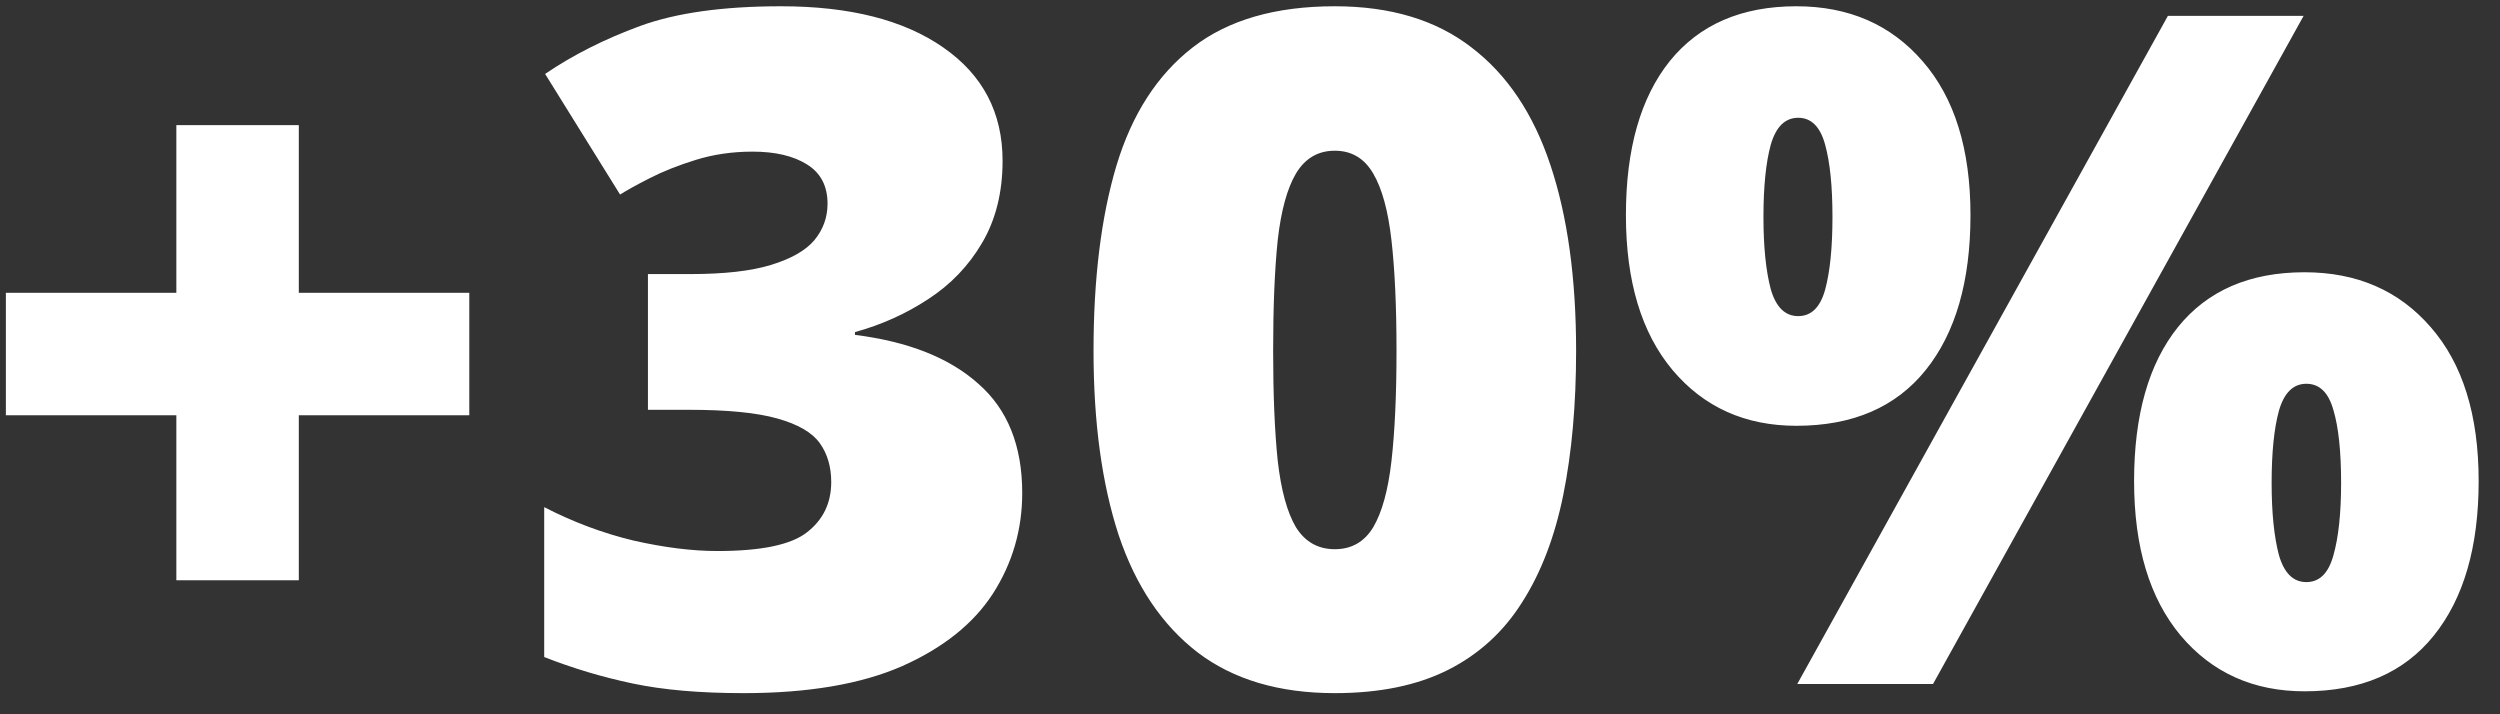 <?xml version="1.0" encoding="UTF-8"?> <svg xmlns="http://www.w3.org/2000/svg" width="63" height="18" viewBox="0 0 63 18" fill="none"><rect x="0" y="0" width="63" height="18" fill="#333333" stroke="none"/><path d="M7.53 7.379H11.826V10.465H7.53V14.623H4.444V10.465H0.148V7.379H4.444V3.153H7.53V7.379ZM25.265 4.051C25.265 4.849 25.092 5.54 24.747 6.124C24.409 6.7 23.956 7.172 23.388 7.54C22.827 7.909 22.213 8.185 21.545 8.369V8.439C22.889 8.607 23.925 9.018 24.655 9.671C25.392 10.316 25.76 11.233 25.76 12.423C25.76 13.344 25.515 14.189 25.023 14.957C24.532 15.717 23.768 16.327 22.731 16.788C21.695 17.241 20.363 17.467 18.735 17.467C17.645 17.467 16.716 17.387 15.948 17.225C15.181 17.064 14.436 16.841 13.714 16.557V12.78C14.444 13.156 15.192 13.437 15.96 13.621C16.735 13.797 17.442 13.886 18.079 13.886C19.184 13.886 19.937 13.728 20.336 13.414C20.743 13.099 20.947 12.676 20.947 12.147C20.947 11.763 20.851 11.437 20.659 11.168C20.467 10.899 20.11 10.692 19.588 10.546C19.073 10.4 18.332 10.327 17.365 10.327H16.328V6.907H17.388C18.248 6.907 18.927 6.83 19.426 6.677C19.933 6.523 20.298 6.316 20.52 6.055C20.743 5.786 20.854 5.479 20.854 5.133C20.854 4.688 20.682 4.358 20.336 4.143C19.991 3.928 19.534 3.821 18.966 3.821C18.459 3.821 17.983 3.89 17.538 4.028C17.092 4.166 16.705 4.32 16.375 4.489C16.044 4.657 15.795 4.796 15.626 4.903L13.737 1.863C14.436 1.387 15.235 0.984 16.133 0.654C17.039 0.324 18.221 0.158 19.68 0.158C21.415 0.158 22.777 0.504 23.768 1.195C24.766 1.886 25.265 2.838 25.265 4.051ZM39.718 8.842C39.718 10.193 39.61 11.402 39.395 12.469C39.18 13.529 38.835 14.431 38.359 15.175C37.891 15.92 37.269 16.488 36.493 16.88C35.718 17.271 34.766 17.467 33.637 17.467C32.232 17.467 31.081 17.125 30.182 16.442C29.284 15.751 28.62 14.765 28.19 13.483C27.768 12.193 27.557 10.646 27.557 8.842C27.557 7.022 27.749 5.467 28.133 4.178C28.524 2.88 29.165 1.886 30.056 1.195C30.946 0.504 32.14 0.158 33.637 0.158C35.042 0.158 36.19 0.504 37.081 1.195C37.979 1.878 38.643 2.869 39.073 4.166C39.503 5.456 39.718 7.014 39.718 8.842ZM32.083 8.842C32.083 9.939 32.121 10.861 32.198 11.605C32.282 12.35 32.436 12.911 32.658 13.287C32.889 13.655 33.215 13.84 33.637 13.84C34.059 13.84 34.382 13.655 34.605 13.287C34.827 12.911 34.981 12.354 35.065 11.617C35.15 10.872 35.192 9.947 35.192 8.842C35.192 7.728 35.15 6.799 35.065 6.055C34.981 5.31 34.827 4.75 34.605 4.373C34.382 3.989 34.059 3.798 33.637 3.798C33.215 3.798 32.889 3.989 32.658 4.373C32.436 4.75 32.282 5.31 32.198 6.055C32.121 6.799 32.083 7.728 32.083 8.842ZM45.268 0.158C46.589 0.158 47.648 0.619 48.447 1.54C49.253 2.462 49.656 3.755 49.656 5.421C49.656 7.087 49.28 8.389 48.528 9.325C47.775 10.262 46.689 10.73 45.268 10.73C43.979 10.73 42.938 10.262 42.148 9.325C41.364 8.389 40.973 7.087 40.973 5.421C40.973 3.755 41.341 2.462 42.078 1.54C42.823 0.619 43.886 0.158 45.268 0.158ZM45.315 2.968C44.984 2.968 44.754 3.195 44.623 3.648C44.501 4.093 44.439 4.7 44.439 5.467C44.439 6.22 44.501 6.826 44.623 7.287C44.754 7.74 44.984 7.966 45.315 7.966C45.645 7.966 45.871 7.744 45.994 7.298C46.117 6.845 46.178 6.235 46.178 5.467C46.178 4.7 46.117 4.093 45.994 3.648C45.871 3.195 45.645 2.968 45.315 2.968ZM58.051 0.4L48.712 17.237H45.291L54.631 0.4H58.051ZM58.074 6.861C59.395 6.861 60.454 7.321 61.253 8.243C62.059 9.164 62.462 10.458 62.462 12.124C62.462 13.782 62.086 15.079 61.333 16.016C60.581 16.953 59.495 17.421 58.074 17.421C56.785 17.421 55.744 16.953 54.953 16.016C54.17 15.079 53.779 13.782 53.779 12.124C53.779 10.458 54.147 9.164 54.884 8.243C55.629 7.321 56.692 6.861 58.074 6.861ZM58.12 9.671C57.79 9.671 57.56 9.897 57.429 10.35C57.307 10.796 57.245 11.402 57.245 12.17C57.245 12.922 57.307 13.529 57.429 13.989C57.56 14.442 57.79 14.669 58.12 14.669C58.45 14.669 58.677 14.446 58.8 14.001C58.93 13.548 58.996 12.938 58.996 12.17C58.996 11.371 58.93 10.757 58.8 10.327C58.677 9.89 58.45 9.671 58.12 9.671Z" fill="white"></path></svg> 